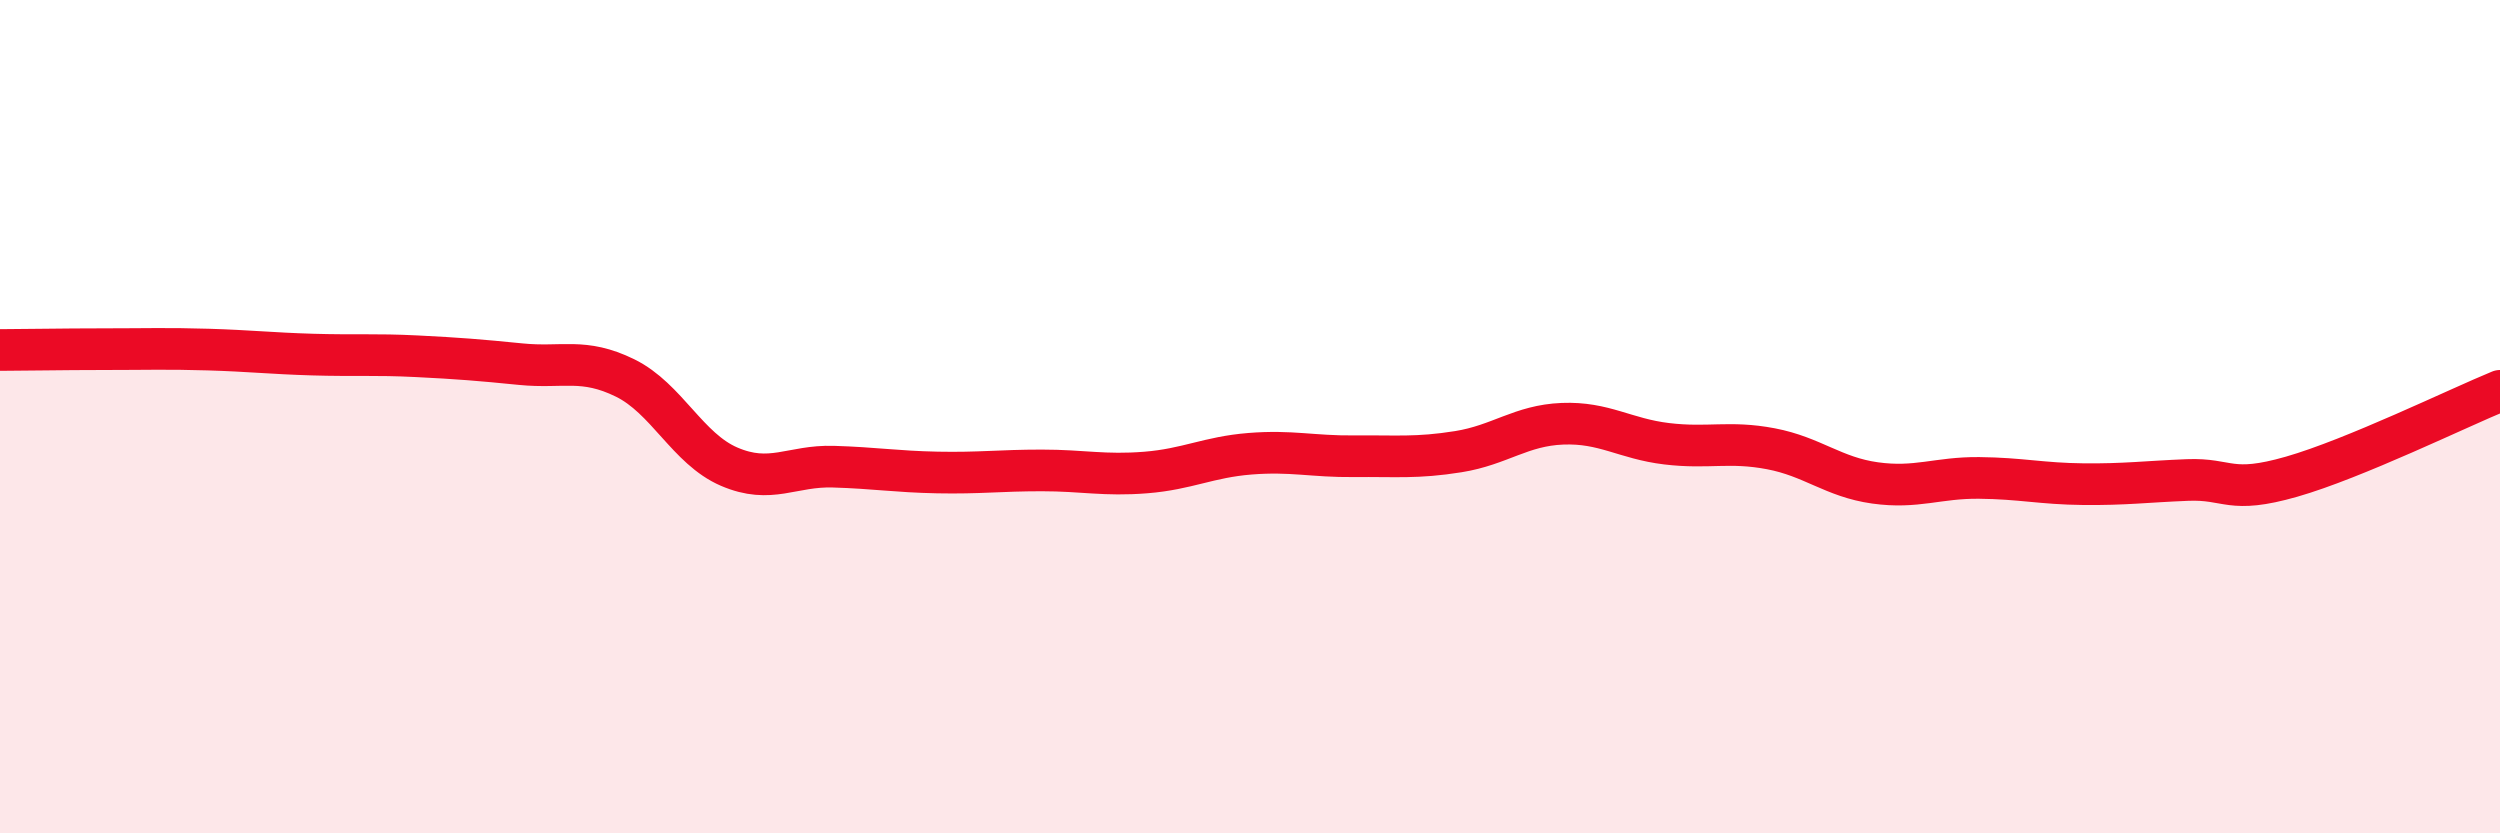 
    <svg width="60" height="20" viewBox="0 0 60 20" xmlns="http://www.w3.org/2000/svg">
      <path
        d="M 0,8.4 C 0.5,8.4 1.5,8.38 2.5,8.38 C 3.5,8.38 4,8.36 5,8.39 C 6,8.42 6.5,8.48 7.5,8.51 C 8.5,8.54 9,8.5 10,8.55 C 11,8.6 11.5,8.64 12.5,8.74 C 13.5,8.84 14,8.58 15,9.07 C 16,9.56 16.5,10.77 17.5,11.2 C 18.5,11.63 19,11.17 20,11.2 C 21,11.23 21.5,11.32 22.5,11.34 C 23.5,11.36 24,11.29 25,11.29 C 26,11.29 26.5,11.42 27.5,11.34 C 28.5,11.26 29,10.97 30,10.89 C 31,10.81 31.5,10.96 32.5,10.95 C 33.5,10.94 34,11 35,10.84 C 36,10.68 36.5,10.21 37.5,10.17 C 38.5,10.13 39,10.53 40,10.65 C 41,10.77 41.5,10.58 42.5,10.77 C 43.5,10.96 44,11.45 45,11.59 C 46,11.73 46.5,11.46 47.5,11.47 C 48.5,11.48 49,11.61 50,11.62 C 51,11.63 51.5,11.56 52.5,11.52 C 53.5,11.48 53.5,11.87 55,11.44 C 56.5,11.01 59,9.79 60,9.38L60 20L0 20Z"
        fill="#EB0A25"
        opacity="0.1"
        stroke-linecap="round"
        stroke-linejoin="round"
      />
      <path
        d="M 0,8.4 C 0.5,8.4 1.5,8.38 2.5,8.38 C 3.5,8.38 4,8.36 5,8.39 C 6,8.42 6.5,8.48 7.5,8.51 C 8.5,8.54 9,8.5 10,8.55 C 11,8.6 11.5,8.64 12.5,8.74 C 13.5,8.84 14,8.58 15,9.07 C 16,9.56 16.5,10.77 17.5,11.2 C 18.5,11.63 19,11.17 20,11.2 C 21,11.23 21.5,11.32 22.5,11.34 C 23.5,11.36 24,11.29 25,11.29 C 26,11.29 26.5,11.42 27.5,11.34 C 28.5,11.26 29,10.97 30,10.89 C 31,10.81 31.5,10.96 32.5,10.95 C 33.5,10.94 34,11 35,10.84 C 36,10.68 36.5,10.21 37.5,10.17 C 38.5,10.13 39,10.53 40,10.65 C 41,10.77 41.5,10.58 42.5,10.77 C 43.5,10.96 44,11.45 45,11.59 C 46,11.73 46.5,11.46 47.5,11.47 C 48.5,11.48 49,11.61 50,11.62 C 51,11.63 51.5,11.56 52.5,11.52 C 53.5,11.48 53.5,11.87 55,11.44 C 56.5,11.01 59,9.79 60,9.38"
        stroke="#EB0A25"
        stroke-width="1"
        fill="none"
        stroke-linecap="round"
        stroke-linejoin="round"
      />
    </svg>
  